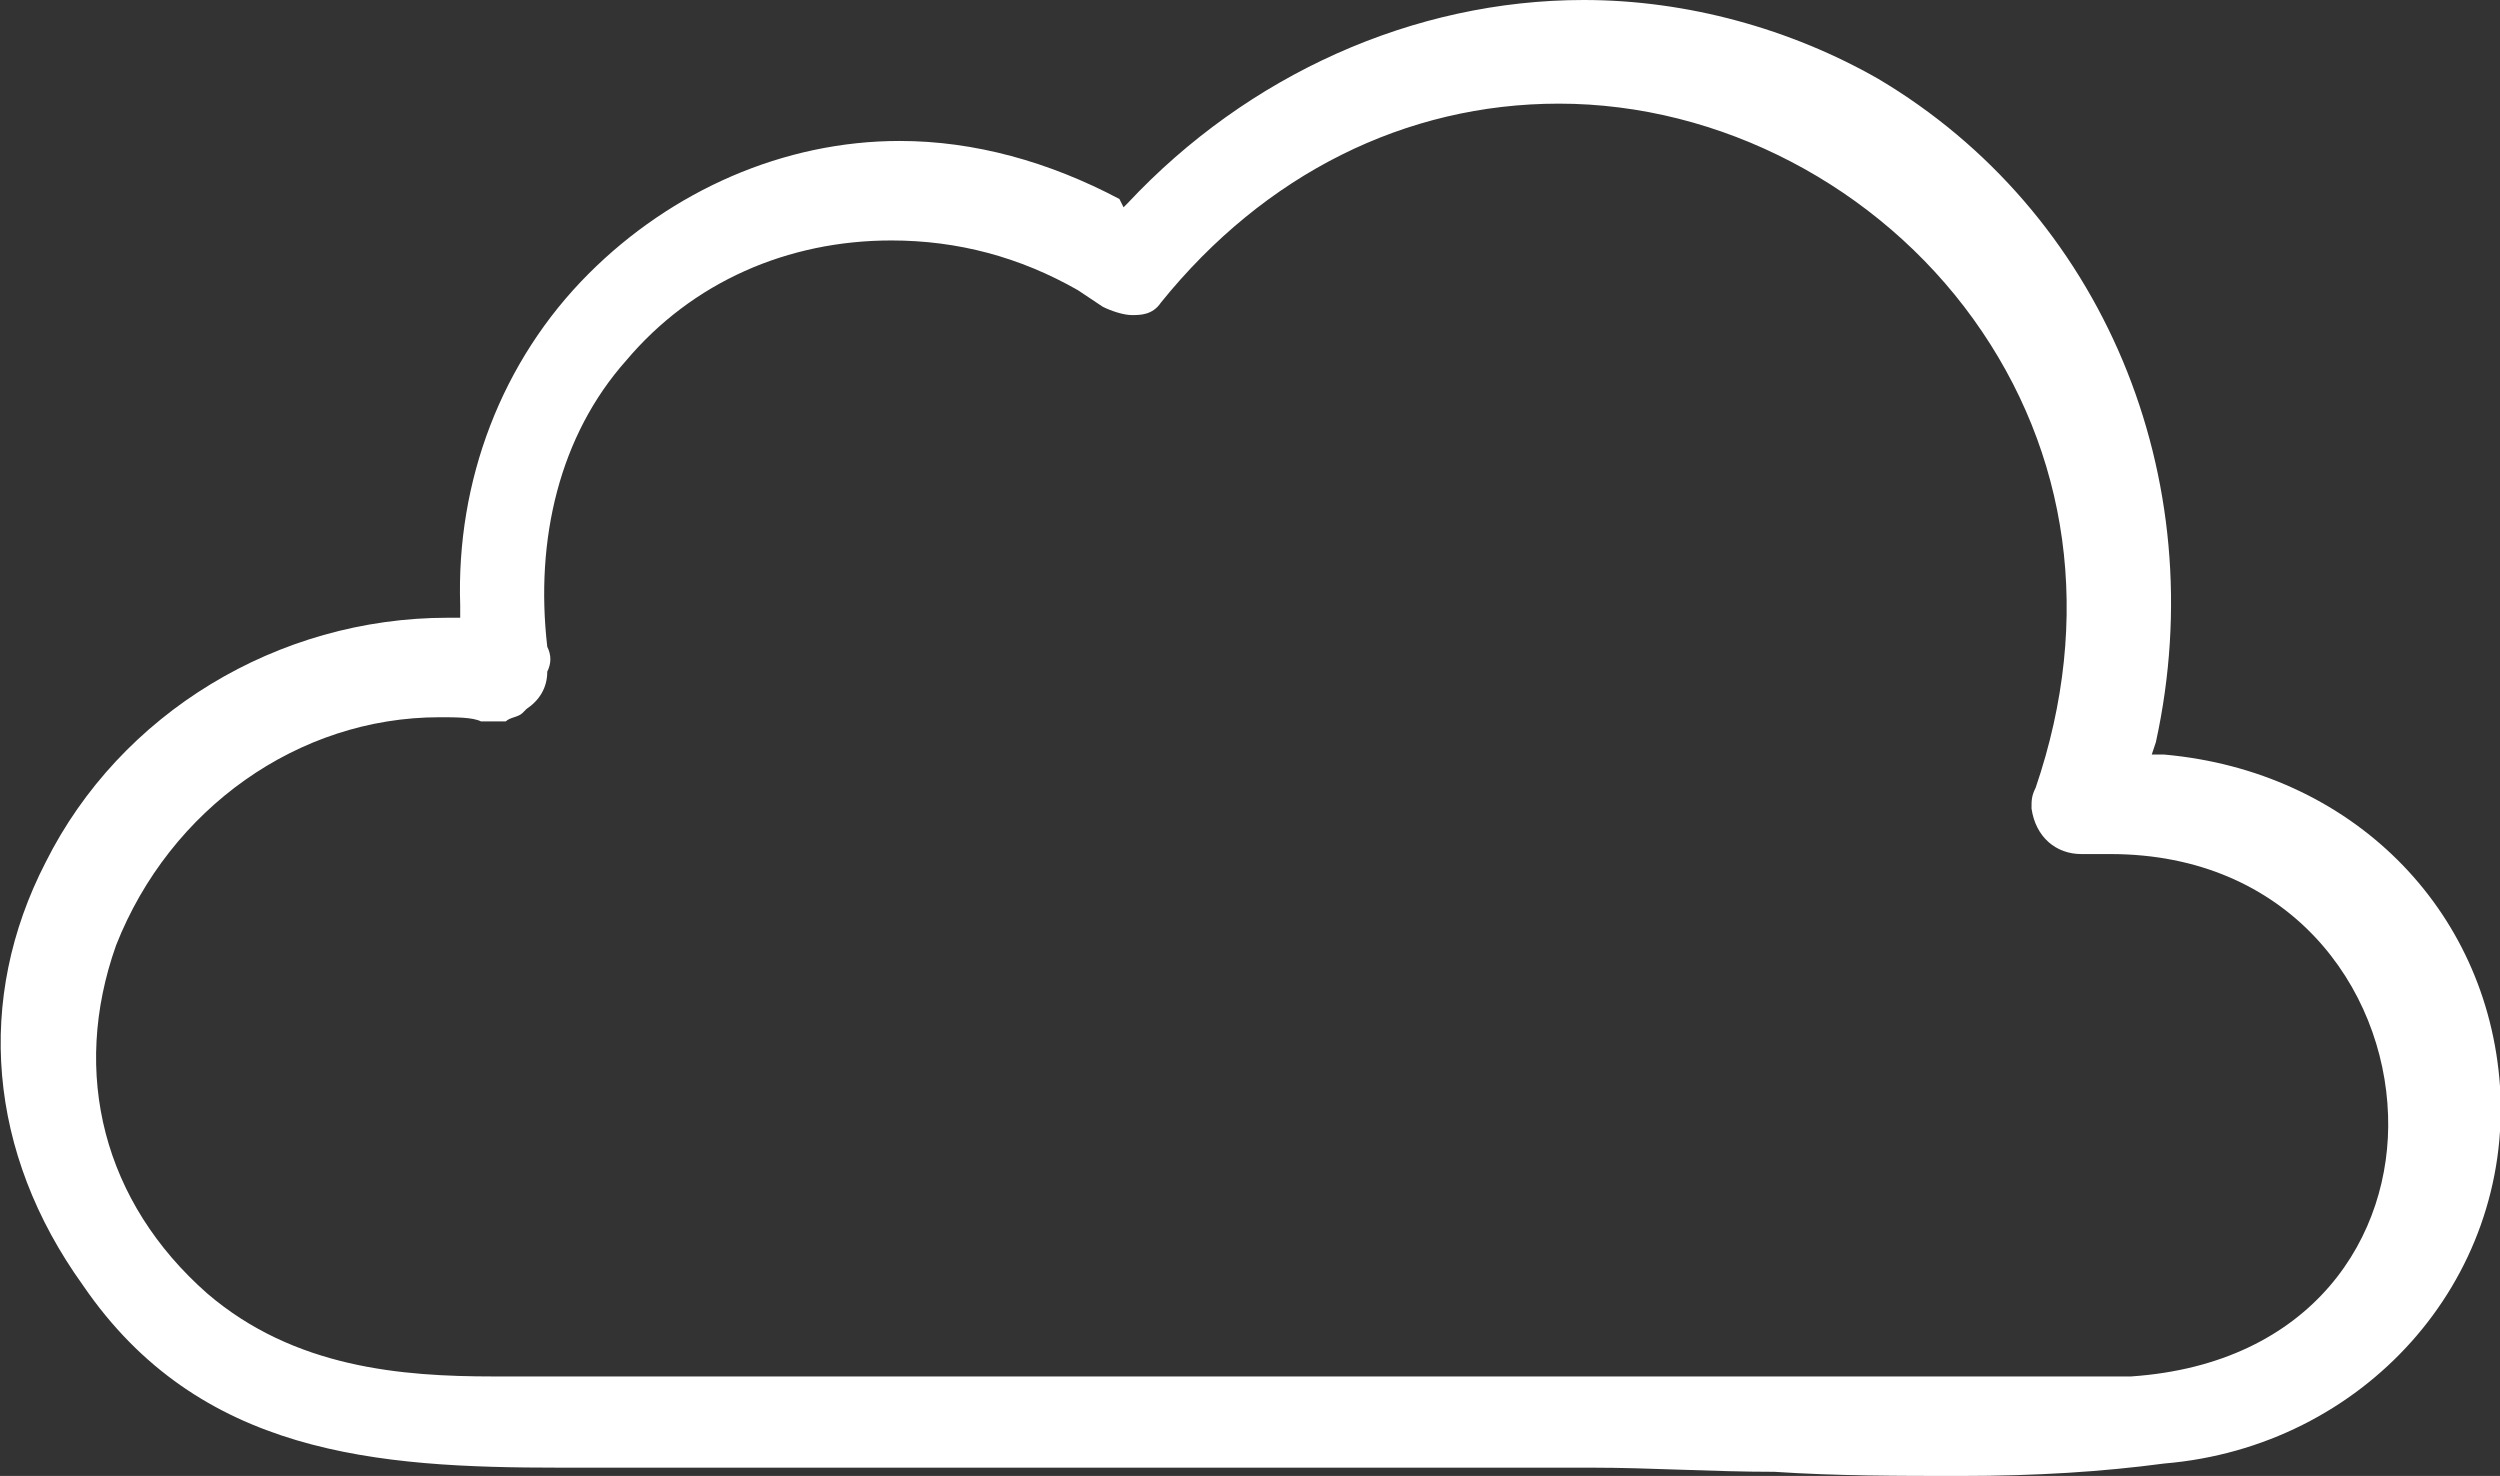 <svg version="1.1"
	 xmlns="http://www.w3.org/2000/svg" xmlns:xlink="http://www.w3.org/1999/xlink" xmlns:a="http://ns.adobe.com/AdobeSVGViewerExtensions/3.0/"
	 x="0px" y="0px" width="60.3px" height="35.6px" viewBox="0 0 60.3 35.6" style="enable-background:new 0 0 60.3 35.6;"
	 xml:space="preserve">
<rect x="0" y="0" width="60.3" height="35.6" fill="#333333" stroke="none"/>
<style type="text/css">
	.st0{fill:#FFFFFF;}
</style>
<defs>
</defs>
<path class="st0" d="M47.3,35.6c-1.5,0-3,0-4.5-0.1c-1.5,0-3-0.1-4.4-0.1H16.1c-0.4,0-2.2,0-2.6,0c-4.4,0-8.7-0.3-11.5-4.4
	c-2.3-3.2-2.6-6.9-0.9-10.2c1.8-3.6,5.6-5.9,9.7-5.9l0.3,0l0-0.3c-0.1-3,1-5.9,3.1-8c2-2,4.7-3.2,7.5-3.2c1.8,0,3.6,0.5,5.3,1.4
	L27.1,5l0.1-0.1c2.9-3.1,6.9-4.9,11-4.9c2.5,0,5,0.7,7.1,1.9c5.4,3.2,8.1,9.6,6.7,16l-0.1,0.3l0.3,0c4.5,0.4,7.8,3.7,8.1,8
	c0.3,4.7-3.3,8.7-8.1,9.1C50.7,35.5,49.1,35.6,47.3,35.6C47.3,35.6,47.3,35.6,47.3,35.6z M10.6,17.3c-3.4,0-6.5,2.2-7.8,5.5
	c-1.1,3.1-0.3,6.2,2.2,8.4c2.1,1.8,4.7,2,6.9,2h35.6c0.4,0,0.9,0,1.3,0c0.4,0,0.9,0,1.3,0c0.4,0,0.9,0,1.3,0
	c4.4-0.3,6.3-3.4,6.2-6.3c-0.1-3.1-2.4-6.3-6.7-6.3c-0.1,0-0.3,0-0.4,0l-0.3,0c-0.6,0-1.1-0.4-1.2-1.1c0-0.2,0-0.3,0.1-0.5
	c1.4-4.1,0.8-8.1-1.5-11.3c-2.3-3.2-6.1-5.2-10-5.2c-3.7,0-7.1,1.7-9.6,4.8c-0.2,0.3-0.5,0.3-0.7,0.3c-0.2,0-0.5-0.1-0.7-0.2
	l-0.6-0.4l0,0c-1.4-0.8-2.9-1.2-4.5-1.2c-2.5,0-4.8,1-6.4,2.9c-1.6,1.8-2.2,4.3-1.9,6.9c0.1,0.2,0.1,0.4,0,0.6
	c0,0.4-0.2,0.7-0.5,0.9l-0.1,0.1c-0.1,0.1-0.3,0.1-0.4,0.2c-0.1,0-0.2,0-0.3,0c-0.1,0-0.2,0-0.3,0C11.4,17.3,11,17.3,10.6,17.3z"/>
</svg>